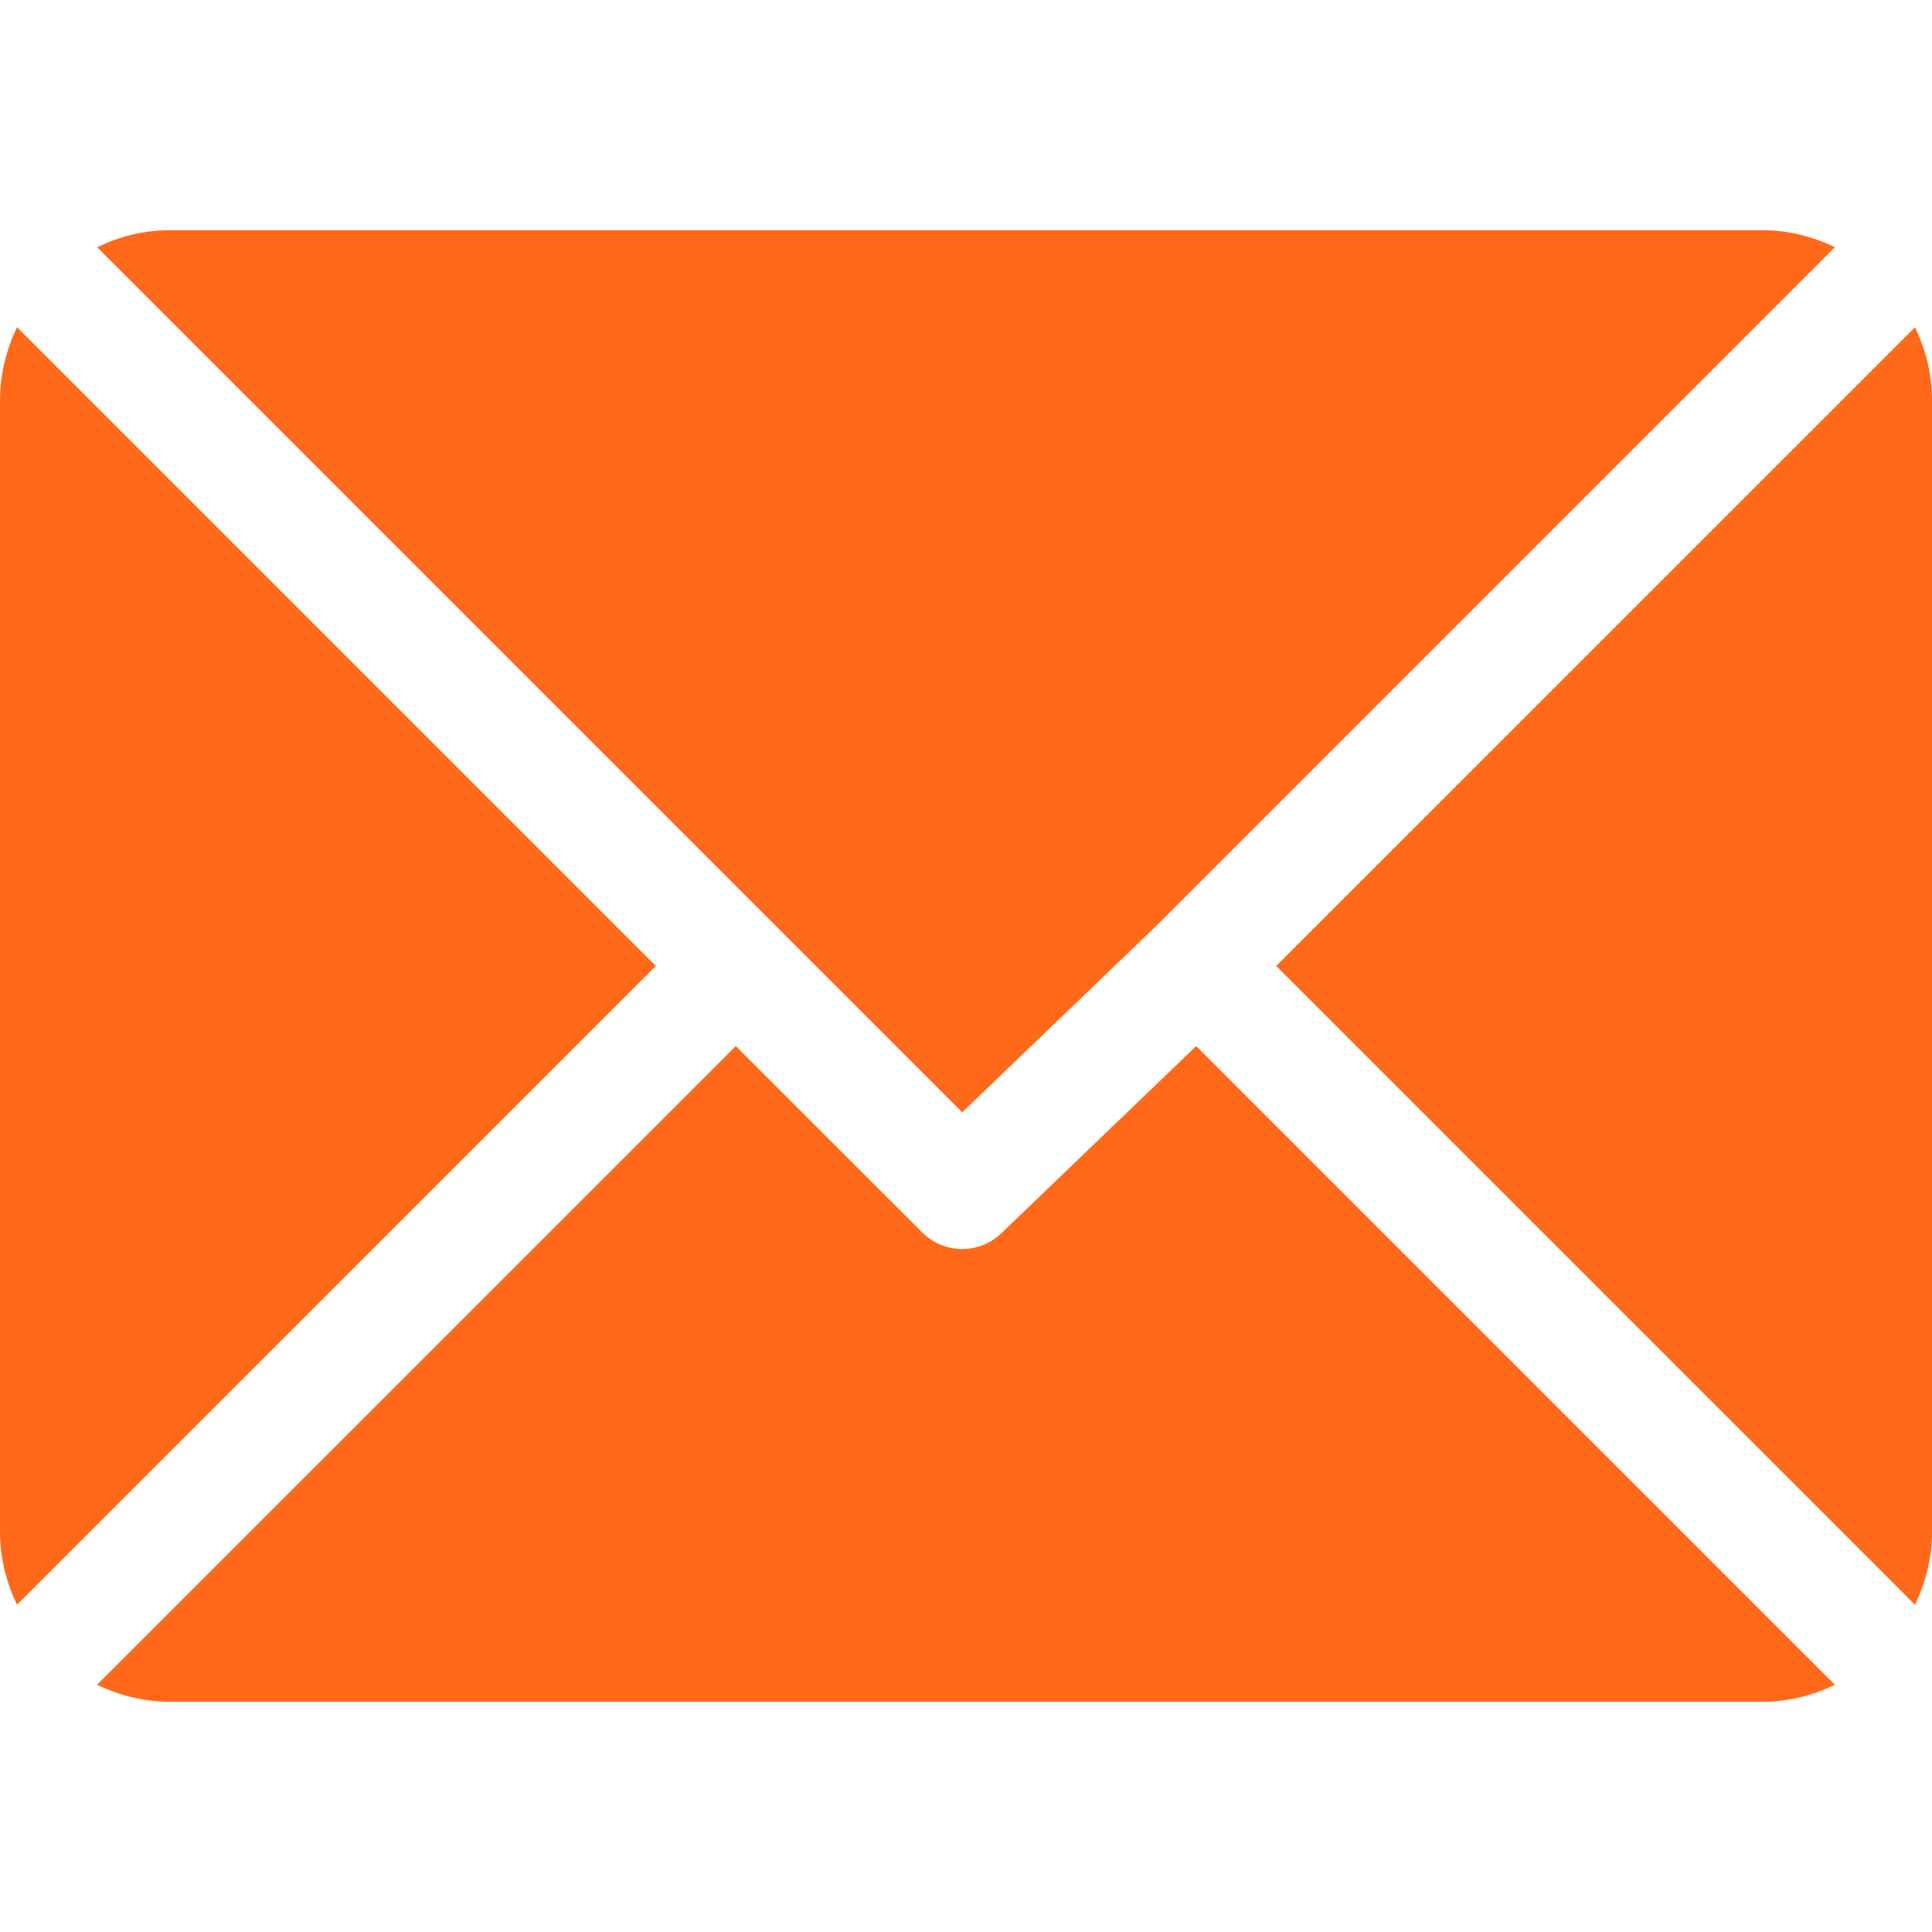 <svg width="20" height="20" viewBox="0 0 20 20" fill="none" xmlns="http://www.w3.org/2000/svg">
<path d="M18.242 2.383H1.758C1.487 2.383 1.234 2.449 1.005 2.559L9.961 11.515L11.968 9.586C11.968 9.586 11.968 9.586 11.969 9.586C11.969 9.586 11.969 9.586 11.969 9.586L18.995 2.559C18.766 2.449 18.513 2.383 18.242 2.383Z" fill="#FF6919"/>
<path d="M19.824 3.388L13.211 10L19.824 16.613C19.933 16.383 20 16.13 20 15.859V4.141C20 3.87 19.934 3.617 19.824 3.388Z" fill="#FF6919"/>
<path d="M0.176 3.387C0.067 3.617 0 3.87 0 4.14V15.859C0 16.13 0.066 16.383 0.176 16.612L6.789 10L0.176 3.387Z" fill="#FF6919"/>
<path d="M12.383 10.829L10.375 12.758C10.261 12.872 10.111 12.93 9.961 12.93C9.811 12.93 9.661 12.872 9.547 12.758L7.617 10.829L1.004 17.441C1.234 17.55 1.487 17.617 1.758 17.617H18.242C18.513 17.617 18.766 17.551 18.995 17.441L12.383 10.829Z" fill="#FF6919"/>
</svg>

